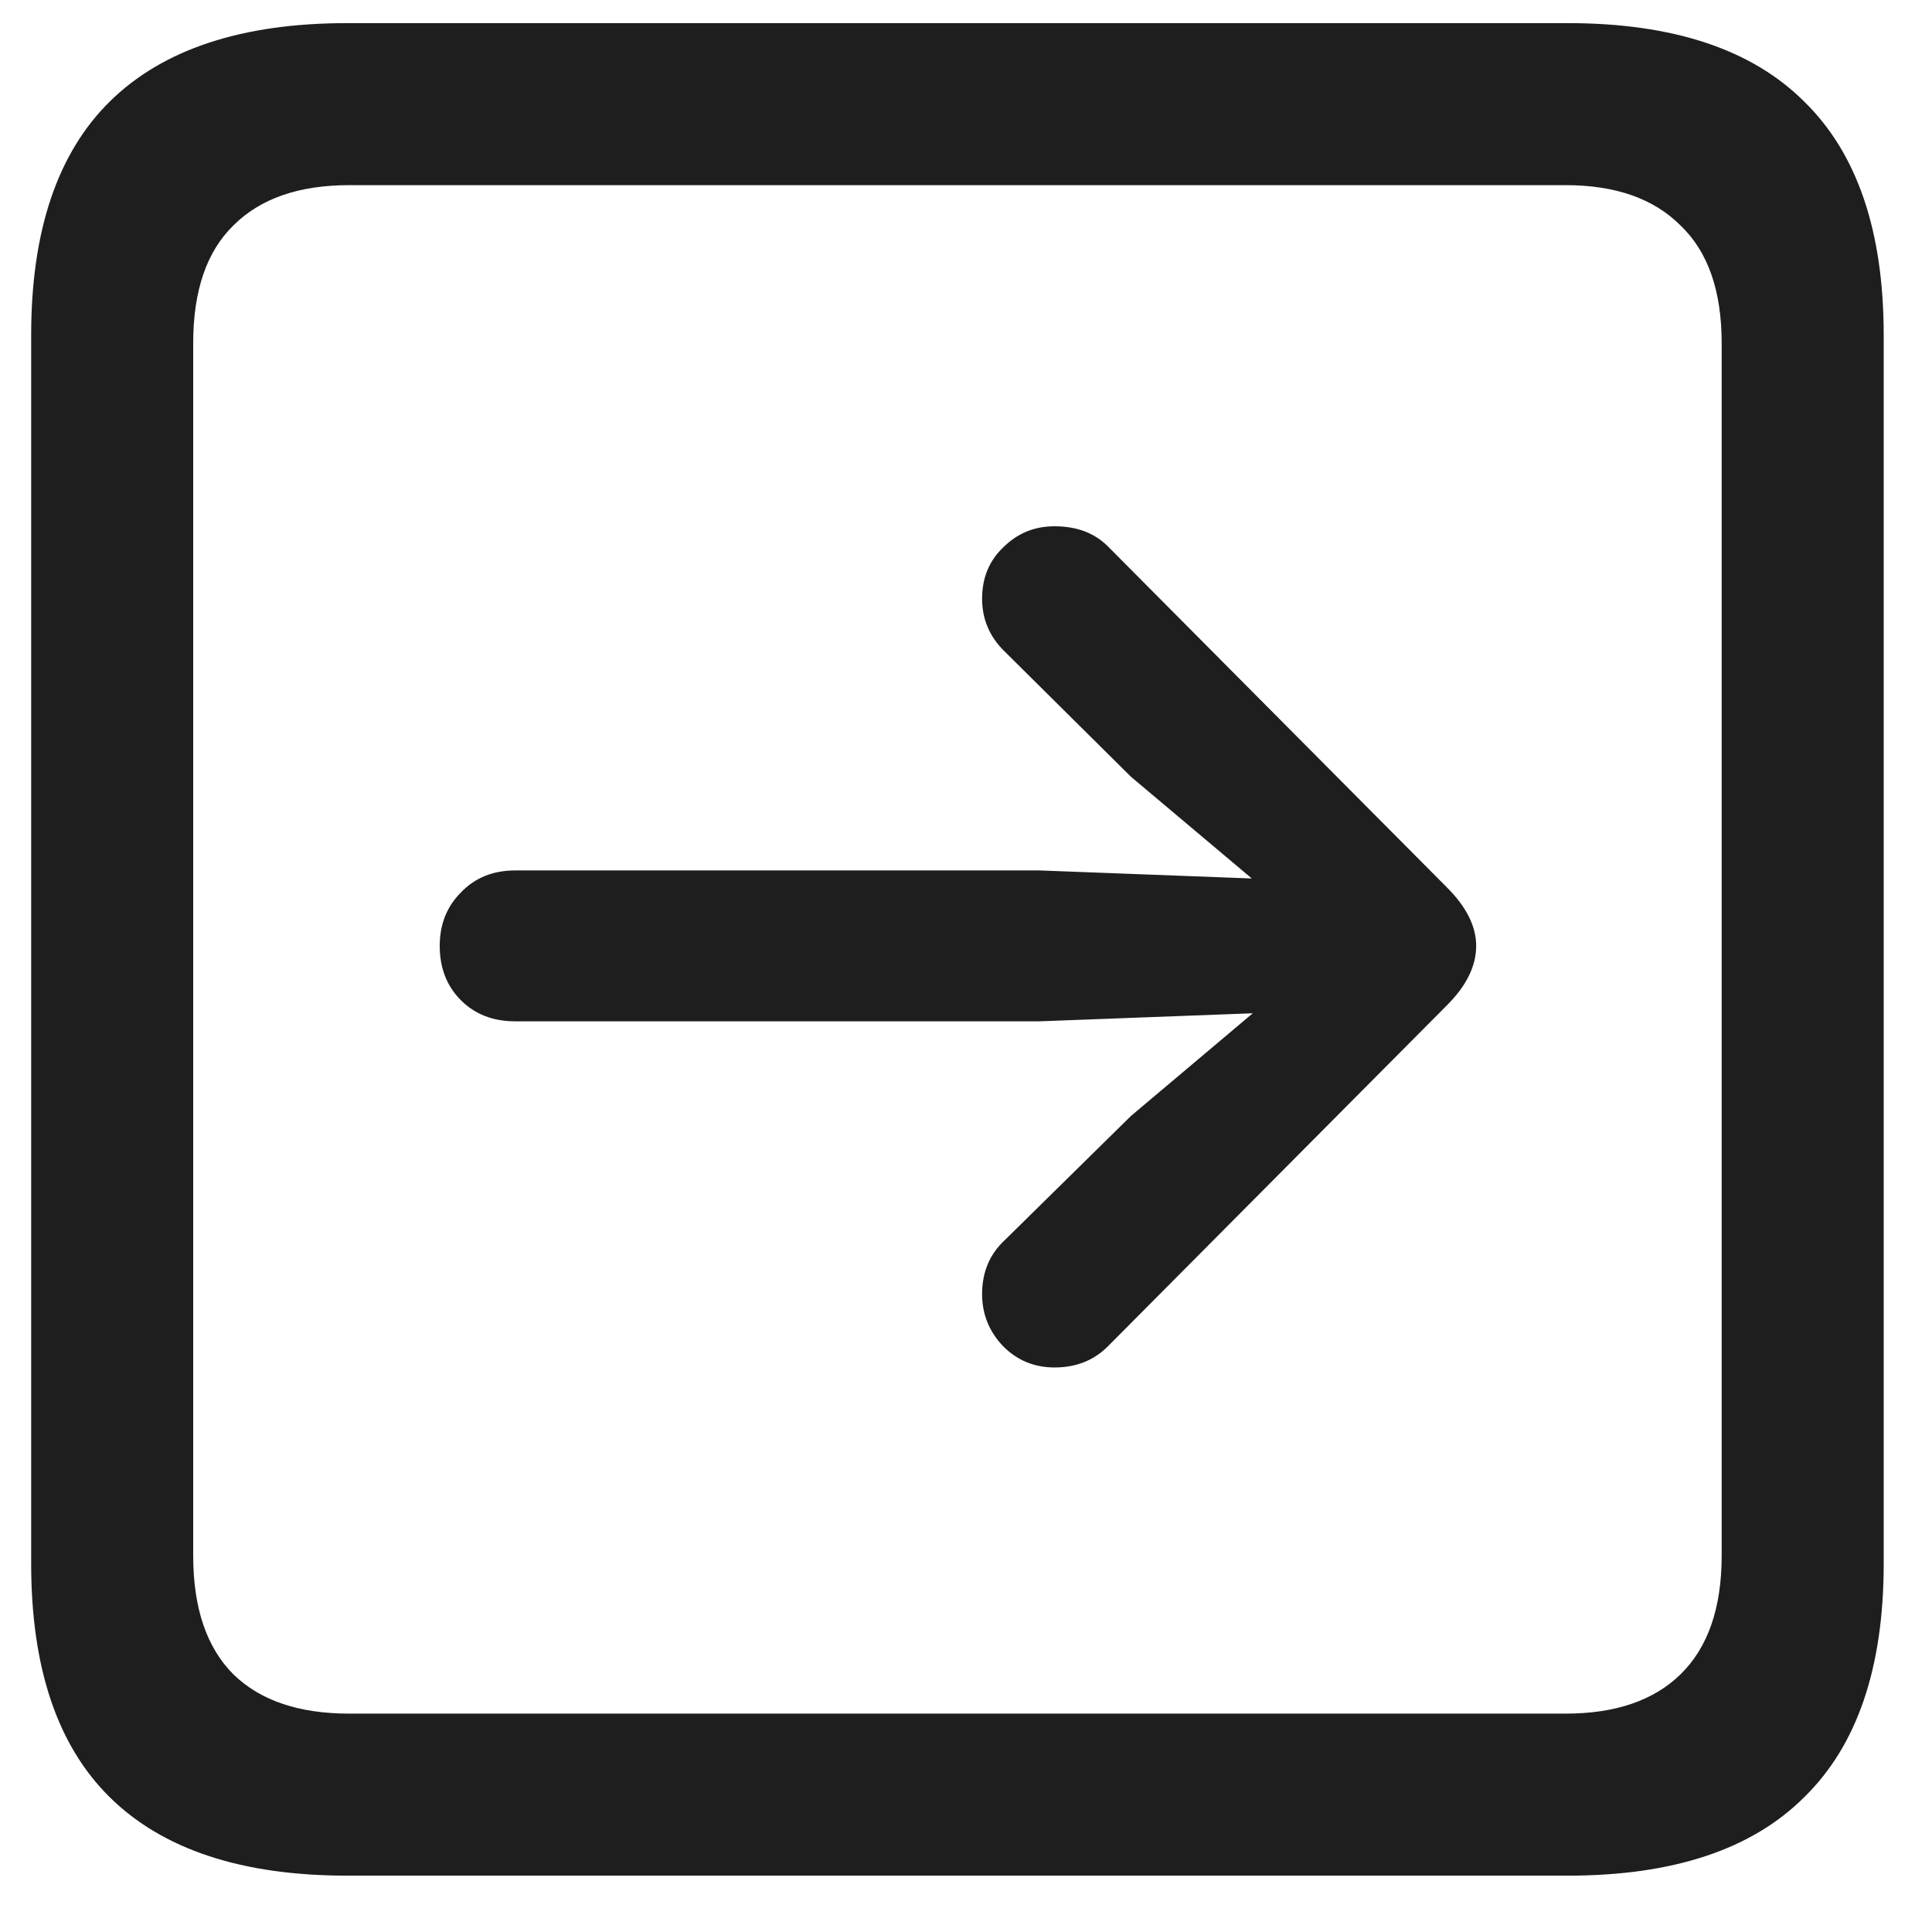 <svg width="30" height="30" viewBox="0 0 30 30" fill="none" xmlns="http://www.w3.org/2000/svg">
<path d="M5.391 29.125C3.755 29.125 2.526 28.719 1.703 27.906C0.891 27.104 0.484 25.896 0.484 24.281V5.203C0.484 3.589 0.891 2.38 1.703 1.578C2.526 0.766 3.755 0.359 5.391 0.359H24.344C25.979 0.359 27.203 0.766 28.016 1.578C28.838 2.38 29.25 3.589 29.25 5.203V24.281C29.25 25.896 28.838 27.104 28.016 27.906C27.203 28.719 25.979 29.125 24.344 29.125H5.391ZM5.422 26.609H24.312C25.083 26.609 25.677 26.406 26.094 26C26.521 25.583 26.734 24.969 26.734 24.156V5.328C26.734 4.516 26.521 3.906 26.094 3.5C25.677 3.083 25.083 2.875 24.312 2.875H5.422C4.641 2.875 4.042 3.083 3.625 3.5C3.208 3.906 3 4.516 3 5.328V24.156C3 24.969 3.208 25.583 3.625 26C4.042 26.406 4.641 26.609 5.422 26.609ZM22.922 14.688C22.922 15 22.771 15.307 22.469 15.609L17.203 20.906C16.984 21.125 16.708 21.234 16.375 21.234C16.062 21.234 15.797 21.125 15.578 20.906C15.359 20.677 15.25 20.406 15.25 20.094C15.25 19.75 15.37 19.469 15.609 19.25L17.562 17.328L19.453 15.734L16.141 15.859H8C7.656 15.859 7.375 15.75 7.156 15.531C6.938 15.312 6.828 15.031 6.828 14.688C6.828 14.354 6.938 14.078 7.156 13.859C7.375 13.63 7.656 13.516 8 13.516H16.141L19.438 13.641L17.562 12.062L15.609 10.125C15.37 9.896 15.25 9.62 15.25 9.297C15.25 8.974 15.359 8.708 15.578 8.5C15.797 8.281 16.062 8.172 16.375 8.172C16.719 8.172 16.995 8.276 17.203 8.484L22.469 13.781C22.771 14.083 22.922 14.385 22.922 14.688Z" fill="#1E1E1F"/>
</svg>

